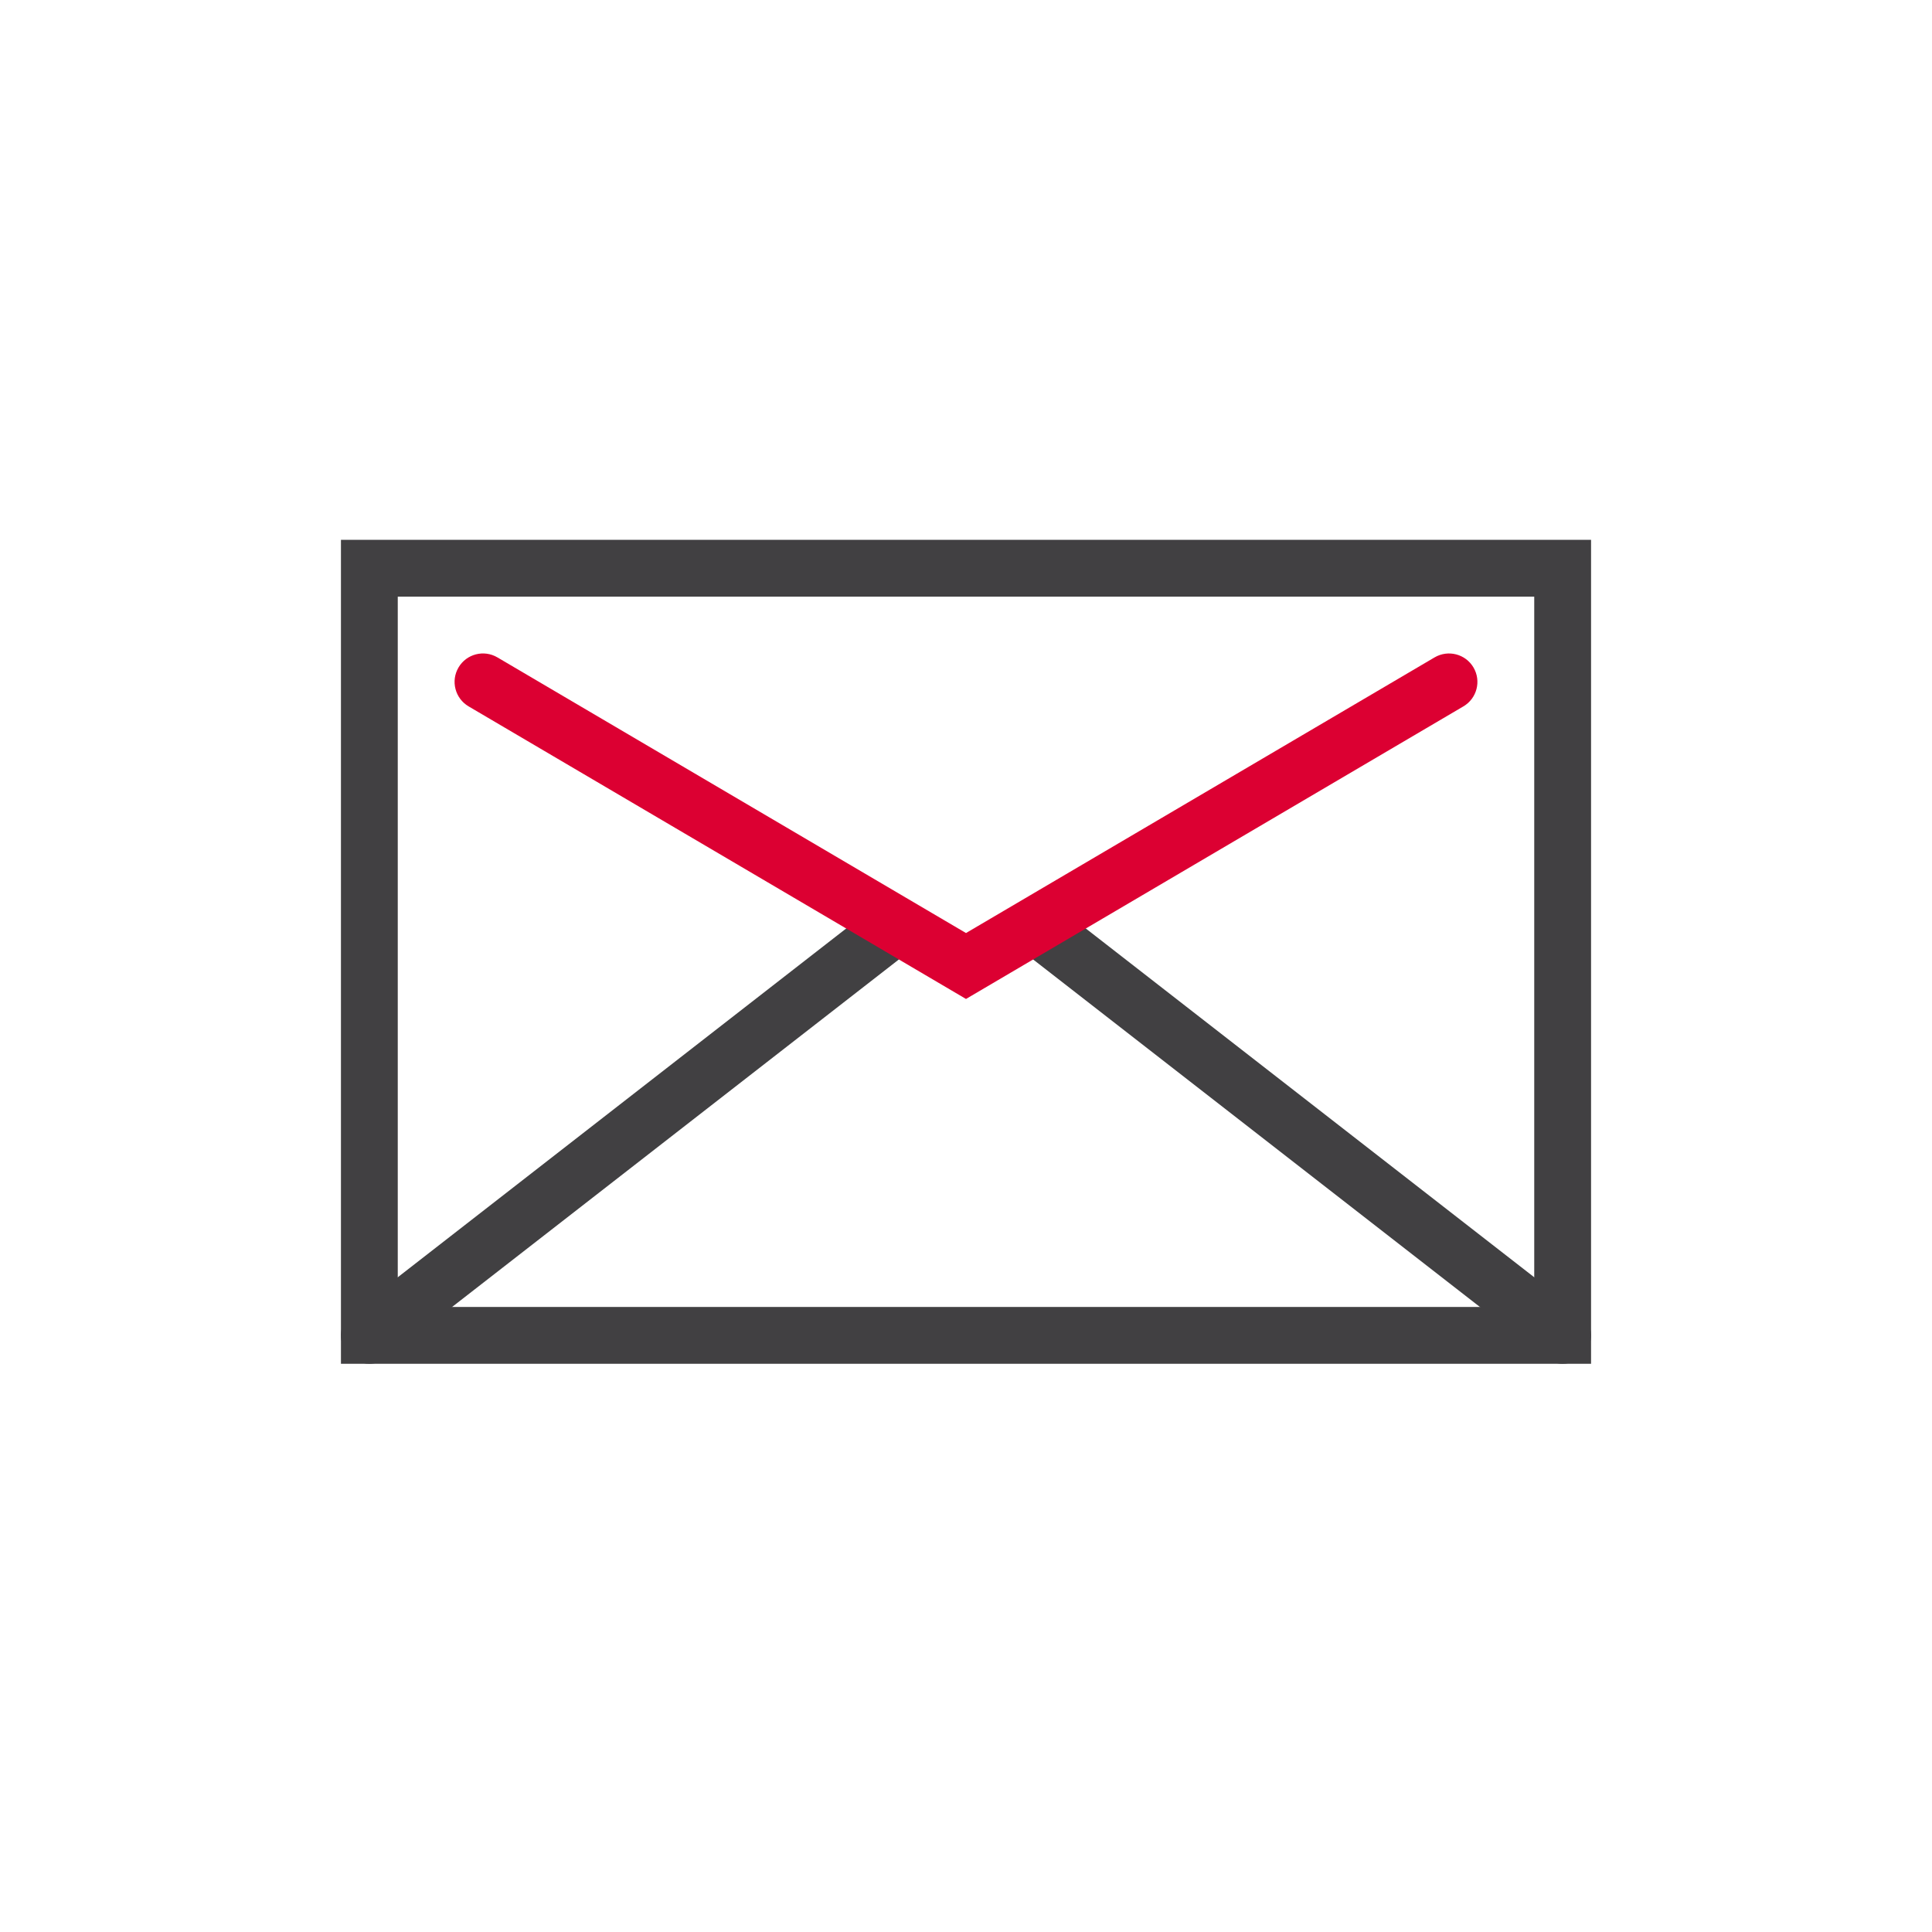 <?xml version="1.0" encoding="utf-8"?>
<!-- Generator: Adobe Illustrator 27.0.1, SVG Export Plug-In . SVG Version: 6.00 Build 0)  -->
<svg version="1.1" id="ARTWORK" xmlns="http://www.w3.org/2000/svg" xmlns:xlink="http://www.w3.org/1999/xlink" x="0px" y="0px"
	 viewBox="0 0 68 68" style="enable-background:new 0 0 68 68;" xml:space="preserve">
<g>
	<g>
		<g>
			<g>
				<g>
					<path style="fill:#414042;" d="M56,48H12V19h44V48z M14,46h40V21H14V46z"/>
				</g>
			</g>
		</g>
	</g>
</g>
<g>
	<g>
		<g>
			<g>
				<g>
					<path style="fill:#414042;" d="M13,48c-0.298,0-0.593-0.133-0.79-0.386c-0.339-0.437-0.26-1.064,0.176-1.403l18-14
						c0.434-0.341,1.063-0.262,1.403,0.175c0.339,0.437,0.26,1.064-0.176,1.403l-18,14C13.432,47.932,13.215,48,13,48z"/>
				</g>
			</g>
		</g>
	</g>
</g>
<g>
	<g>
		<g>
			<g>
				<g>
					<path style="fill:#414042;" d="M55,48c-0.215,0-0.431-0.068-0.613-0.211l-18-14c-0.436-0.339-0.515-0.967-0.176-1.403
						s0.968-0.516,1.403-0.175l18,14c0.436,0.339,0.515,0.967,0.176,1.403C55.592,47.867,55.297,48,55,48z"/>
				</g>
			</g>
		</g>
	</g>
</g>
<g>
	<g>
		<g>
			<g>
				<g>
					<path style="fill:#DC0032;" d="M34,35.16L16.493,24.862c-0.476-0.28-0.635-0.894-0.355-1.369
						c0.28-0.477,0.893-0.635,1.369-0.355L34,32.84l16.493-9.702c0.477-0.279,1.089-0.121,1.369,0.355
						c0.28,0.476,0.121,1.089-0.355,1.369L34,35.16z"/>
				</g>
			</g>
		</g>
	</g>
</g>
<g>
	<g>
		<g>
			
				<rect x="0" y="0" transform="matrix(4.485929e-11 -1 1 4.485929e-11 -1.525216e-09 68)" style="fill:none;" width="68" height="68"/>
		</g>
	</g>
</g>
</svg>
